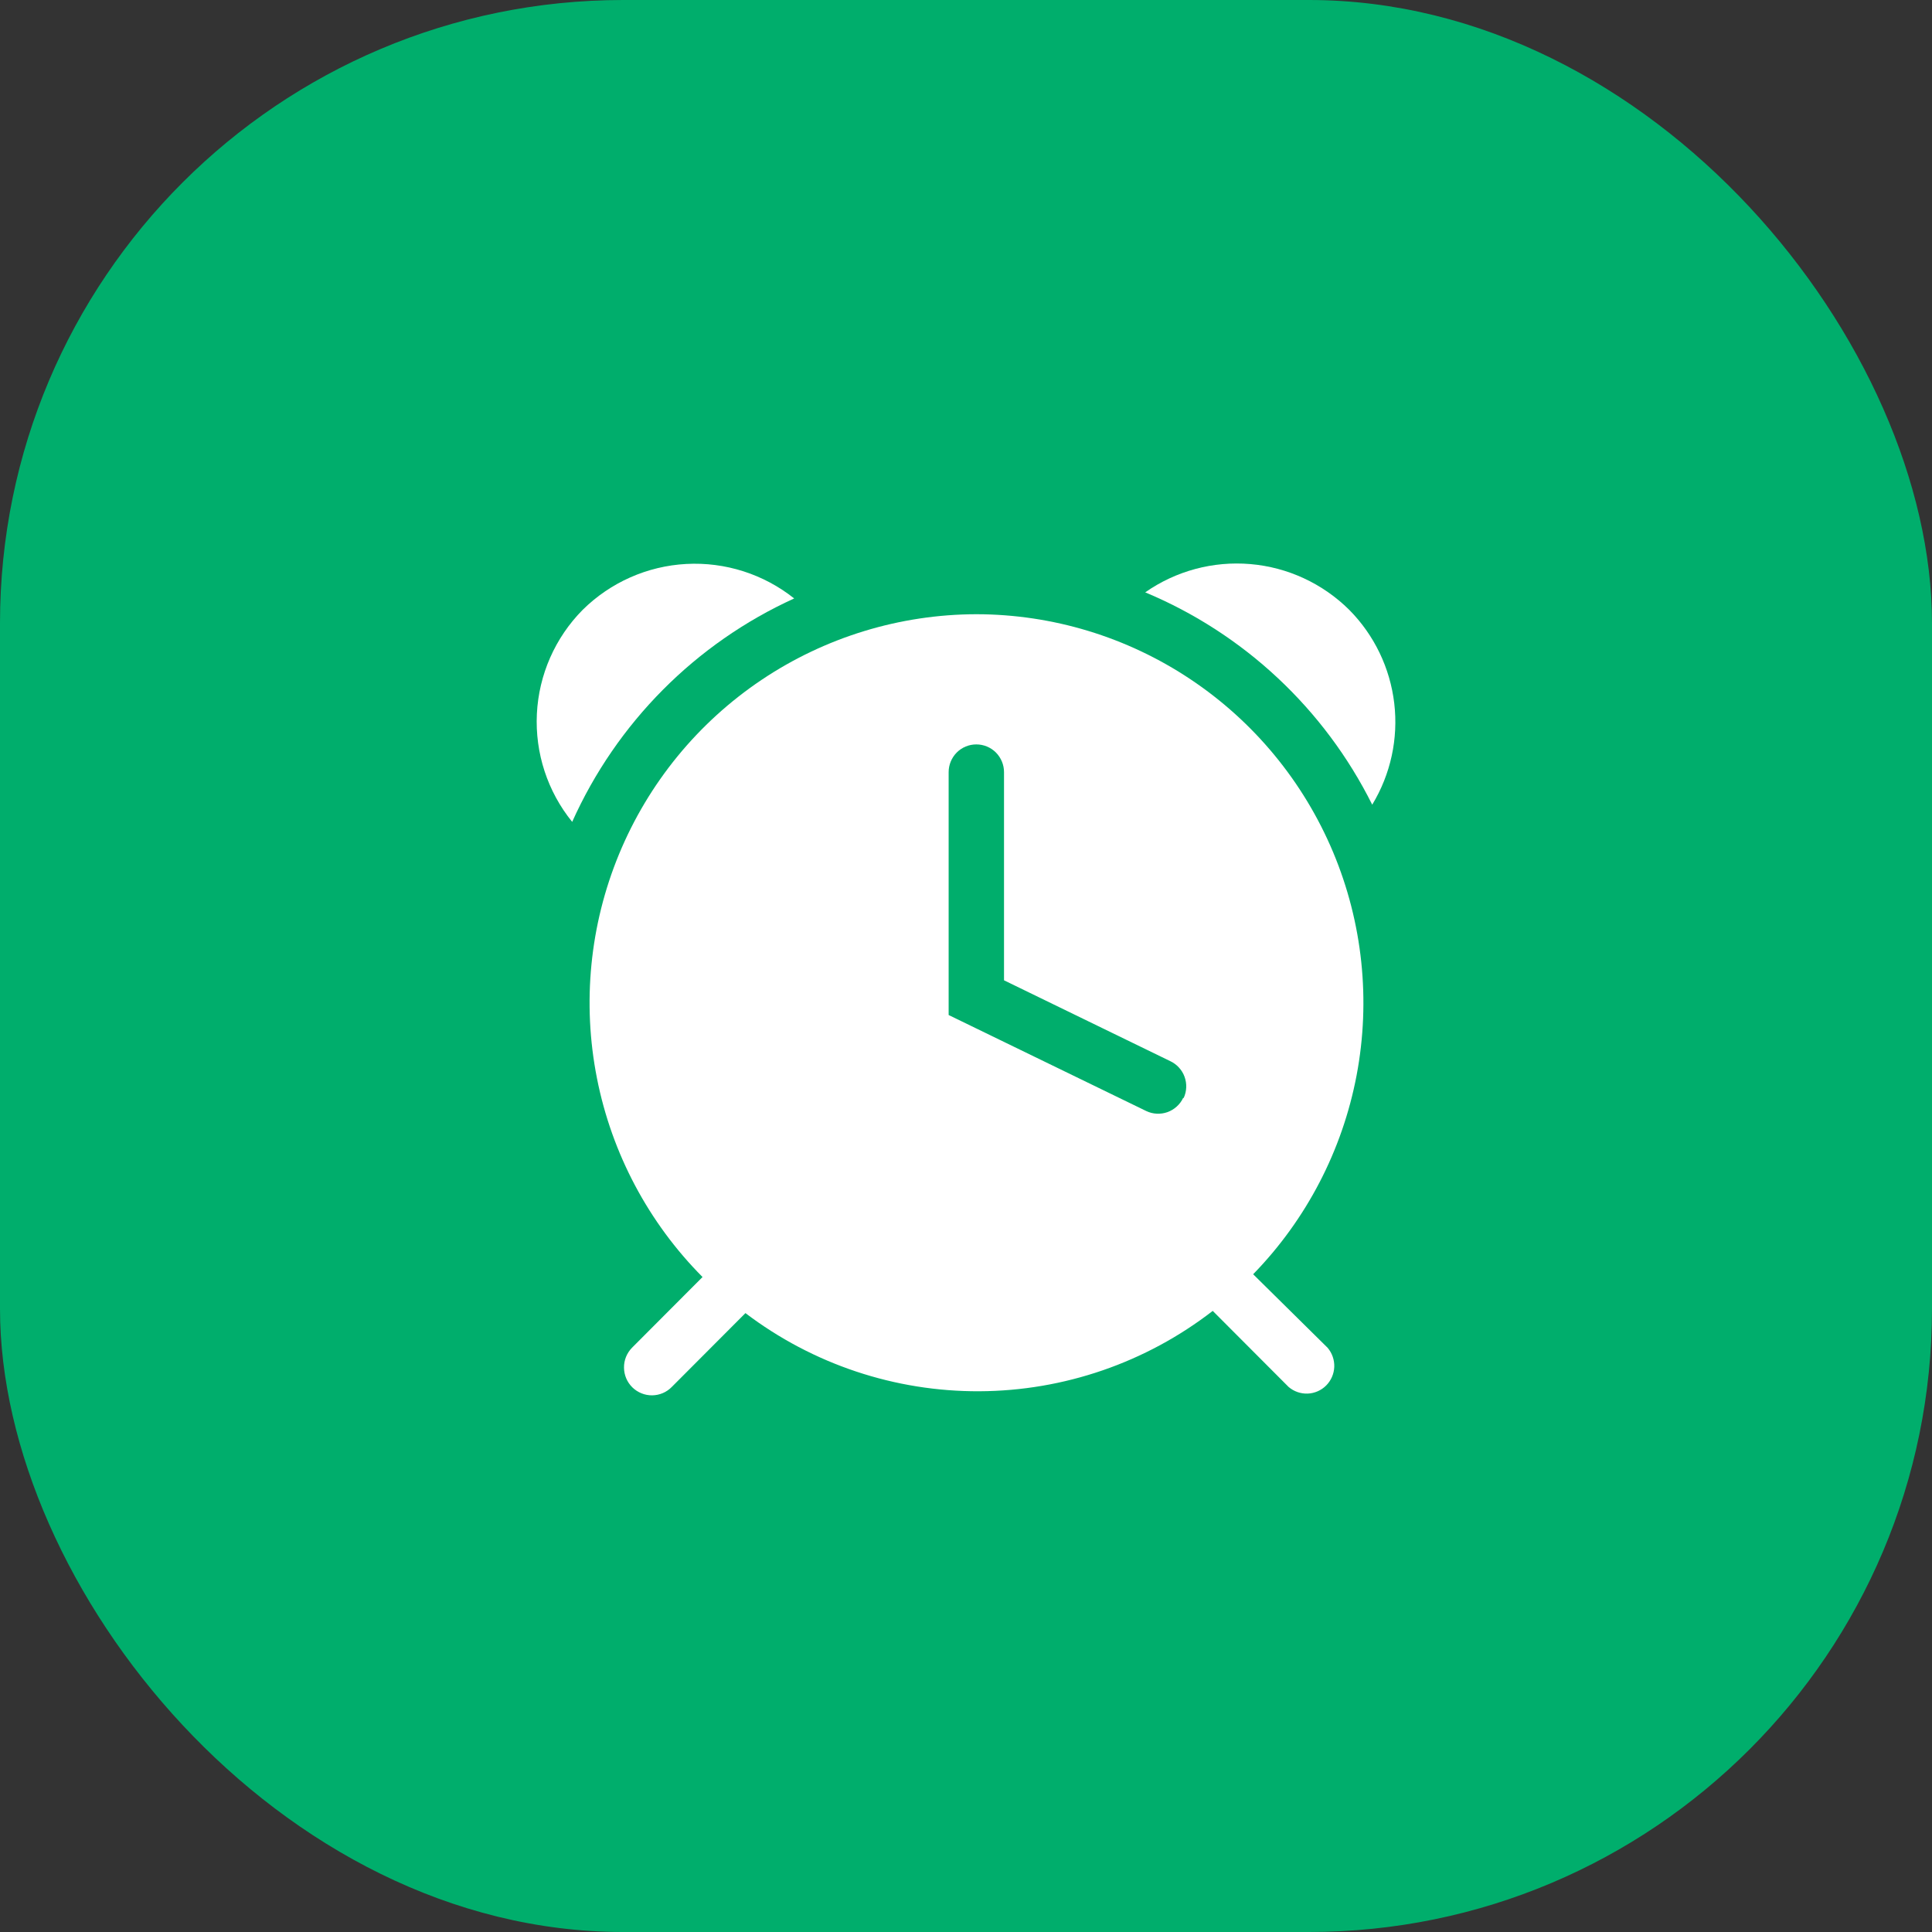 <svg width="62" height="62" viewBox="0 0 62 62" fill="none" xmlns="http://www.w3.org/2000/svg">
<rect x="0" y="0" width="62" height="62" fill="#333333" stroke="none"/>
<rect width="62" height="62" rx="20" fill="#00AE6C"/>
<path d="M43.298 19.57C42.444 18.724 41.322 18.204 40.126 18.102C38.93 18 37.736 18.32 36.751 19.009C39.916 20.33 42.502 22.749 44.036 25.823C44.628 24.848 44.877 23.702 44.743 22.569C44.609 21.436 44.101 20.38 43.298 19.57Z" fill="white"/>
<path d="M25.486 19.205C24.506 18.424 23.274 18.031 22.024 18.098C20.773 18.165 19.591 18.689 18.699 19.57C17.815 20.463 17.291 21.652 17.229 22.908C17.167 24.164 17.57 25.399 18.362 26.375C19.787 23.196 22.32 20.646 25.486 19.205Z" fill="white"/>
<path d="M31.331 19.711C28.876 19.716 26.477 20.45 24.436 21.82C22.396 23.19 20.806 25.135 19.866 27.41C18.927 29.684 18.68 32.187 19.157 34.602C19.633 37.017 20.812 39.237 22.545 40.981L20.28 43.252C20.198 43.337 20.133 43.436 20.089 43.545C20.045 43.655 20.023 43.772 20.025 43.89C20.026 44.008 20.05 44.124 20.096 44.233C20.142 44.341 20.209 44.439 20.293 44.522C20.377 44.604 20.477 44.669 20.586 44.713C20.695 44.757 20.812 44.779 20.929 44.778C21.047 44.776 21.163 44.752 21.271 44.706C21.379 44.66 21.477 44.592 21.559 44.508L23.922 42.139C26.083 43.779 28.722 44.66 31.432 44.647C34.142 44.634 36.773 43.728 38.918 42.068L41.352 44.508C41.522 44.654 41.741 44.73 41.964 44.722C42.188 44.713 42.4 44.62 42.558 44.462C42.716 44.303 42.809 44.09 42.818 43.866C42.826 43.642 42.75 43.423 42.605 43.252L40.215 40.892C41.924 39.137 43.078 36.916 43.535 34.507C43.991 32.098 43.729 29.608 42.781 27.347C41.832 25.087 40.241 23.157 38.204 21.799C36.168 20.44 33.777 19.714 31.331 19.711ZM37.968 35.236C37.866 35.448 37.684 35.611 37.463 35.69C37.242 35.768 36.998 35.756 36.786 35.655L30.443 32.573V24.779C30.443 24.543 30.537 24.317 30.703 24.149C30.87 23.982 31.096 23.889 31.331 23.889C31.567 23.889 31.793 23.982 31.96 24.149C32.126 24.317 32.22 24.543 32.22 24.779V31.459L37.55 34.051C37.656 34.1 37.752 34.17 37.831 34.256C37.911 34.342 37.973 34.443 38.013 34.553C38.053 34.663 38.072 34.78 38.067 34.897C38.062 35.015 38.035 35.13 37.985 35.236H37.968Z" fill="white"/>
</svg>
